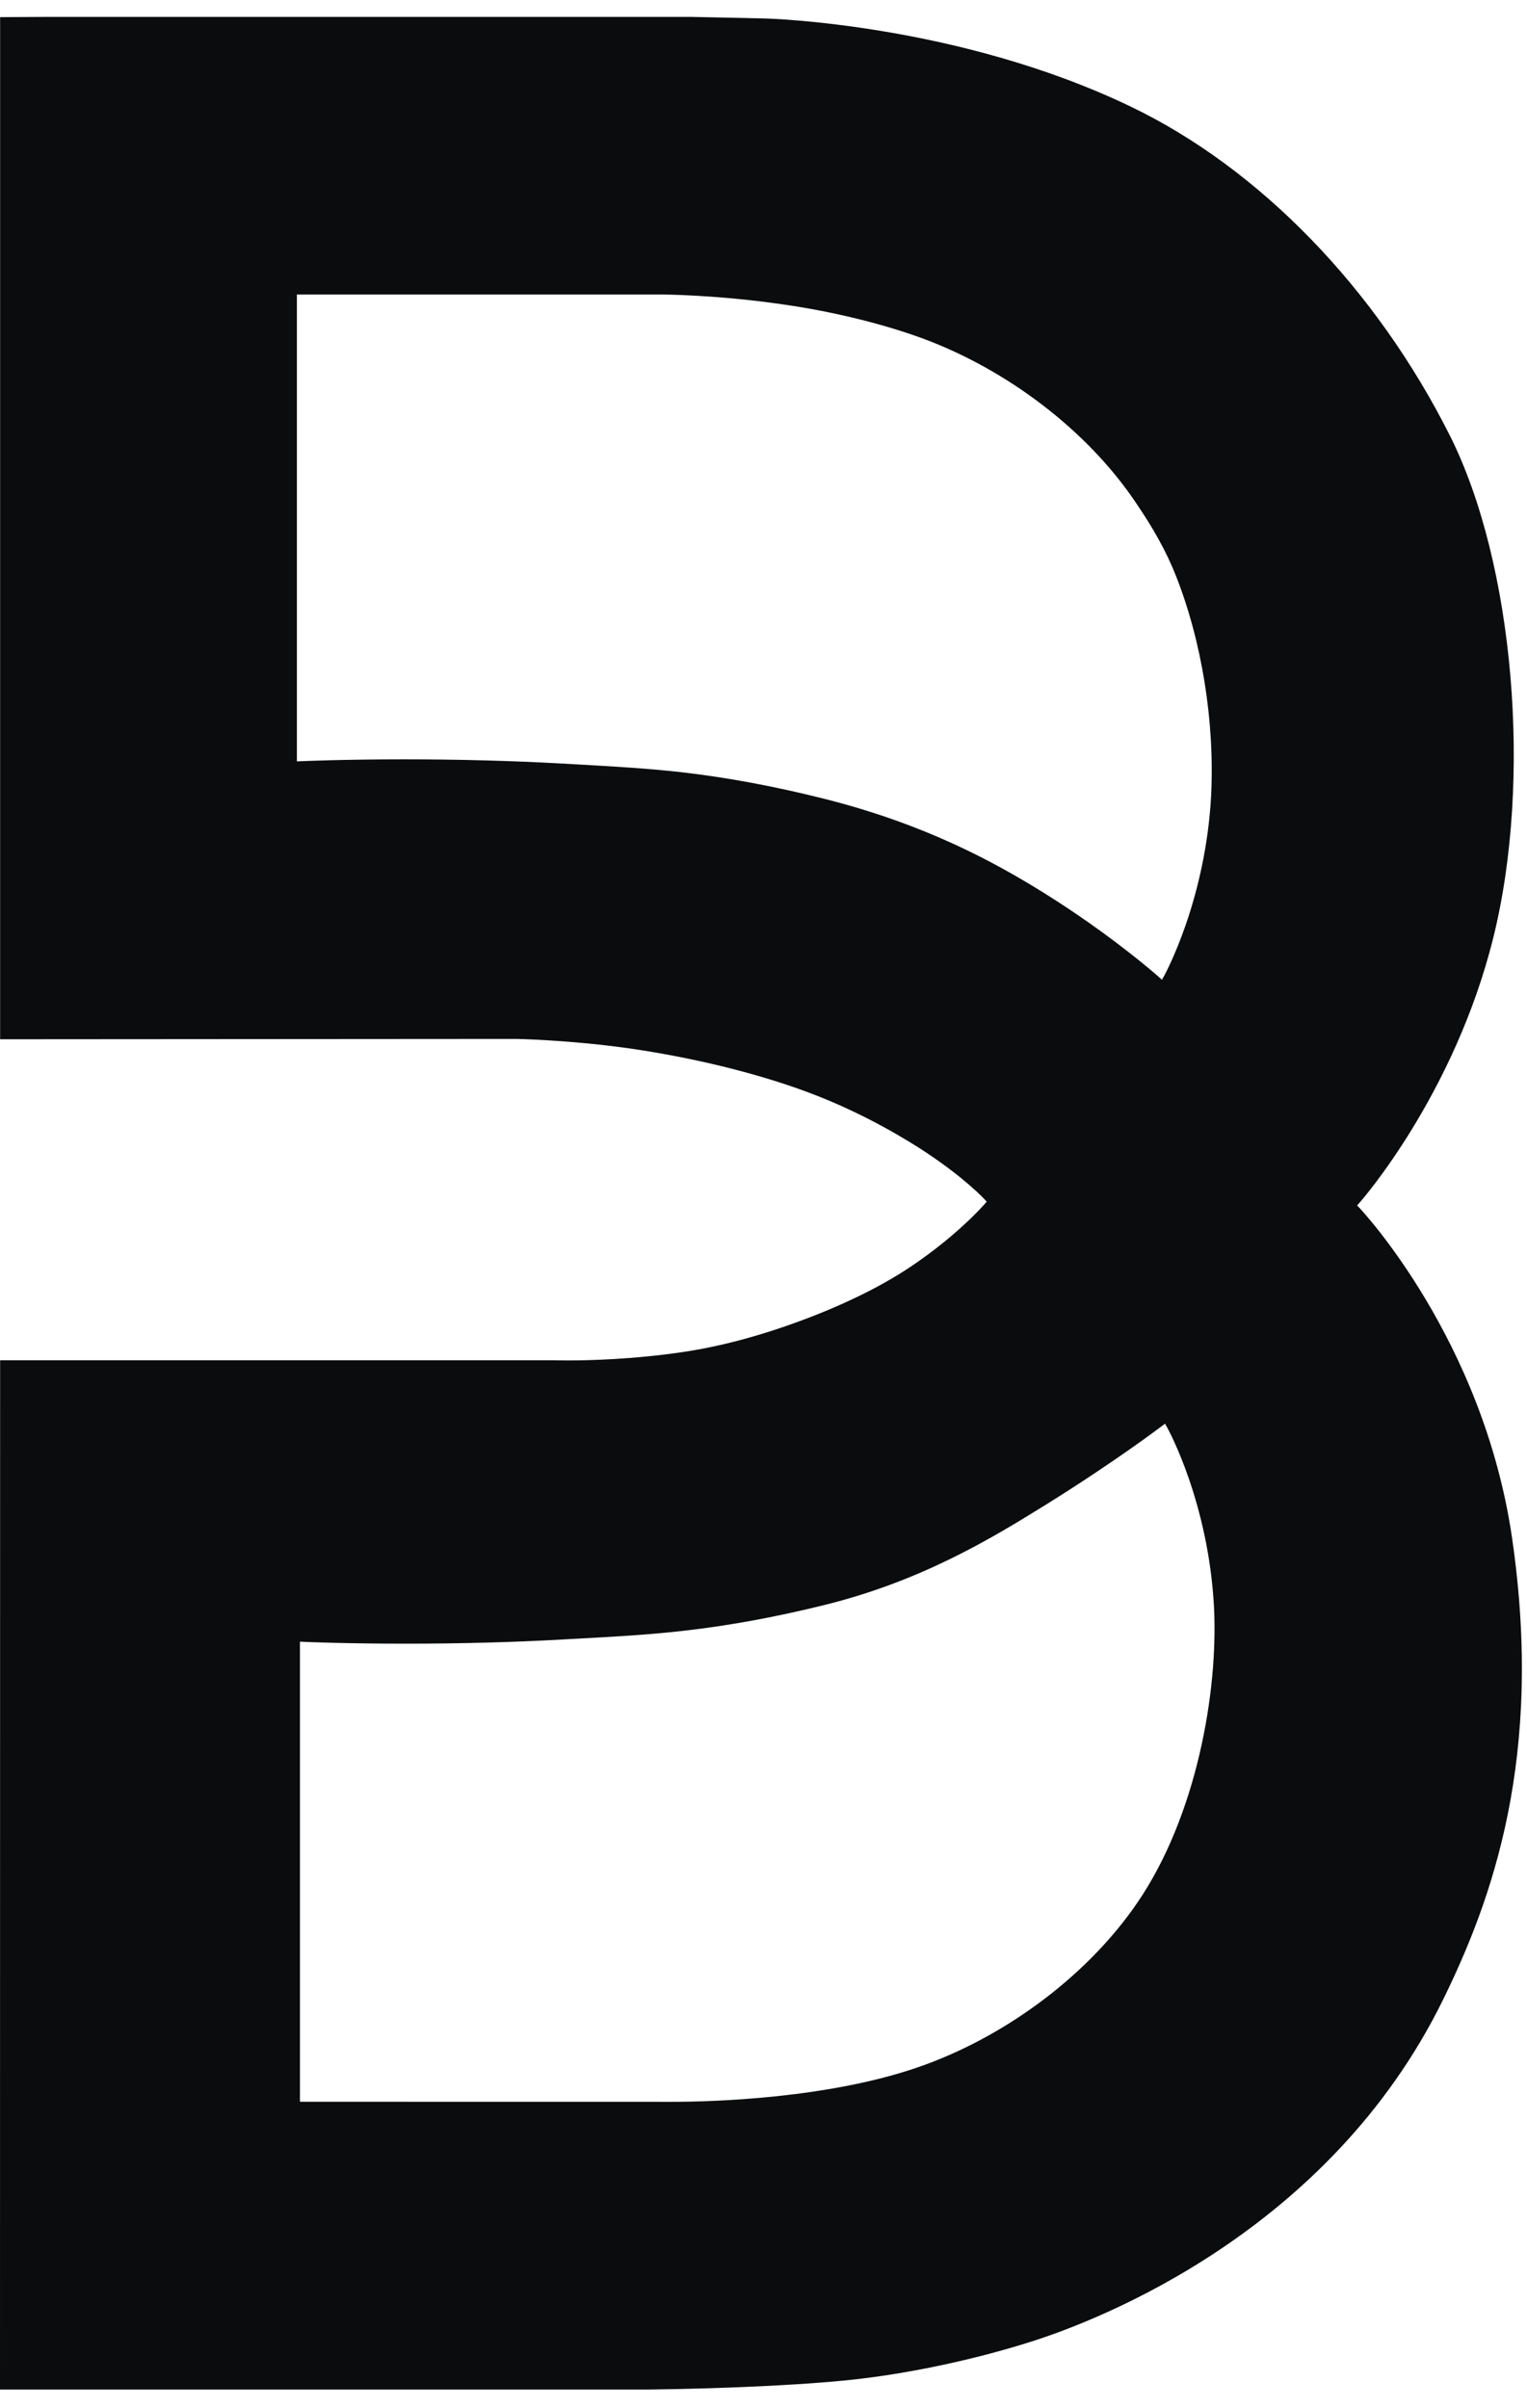 <svg width="26" height="41" viewBox="0 0 26 41" fill="none" xmlns="http://www.w3.org/2000/svg">
<g clip-path="url(#clip0_291_5133)">
<path fill-rule="evenodd" clip-rule="evenodd" d="M0 40.683L0.002 23.159H9.444C9.444 23.159 9.524 23.162 9.662 23.162C10.035 23.162 10.784 23.143 11.612 23.021C12.37 22.911 13.073 22.69 13.53 22.524C14.3 22.247 14.983 21.917 15.504 21.567C16.294 21.038 16.742 20.525 16.761 20.504L16.8 20.459L16.76 20.415C16.747 20.401 16.437 20.066 15.77 19.622C15.482 19.431 14.71 18.949 13.756 18.596C12.893 18.272 11.771 17.998 10.678 17.844C9.672 17.704 8.796 17.688 8.787 17.688L0.002 17.694V0.292L0.738 0.288H11.78C12.535 0.302 13.034 0.315 13.034 0.315C13.067 0.316 16.313 0.401 19.255 1.816C21.453 2.872 23.435 4.918 24.694 7.43C25.777 9.601 26.093 13.269 25.427 15.961C24.762 18.645 23.165 20.459 23.148 20.477L23.107 20.523L23.15 20.568C23.171 20.59 25.254 22.802 25.746 26.187C26.29 29.922 25.402 32.351 24.568 34.051C22.632 37.992 18.72 39.497 17.567 39.864C16.66 40.153 15.609 40.383 14.684 40.495C13.899 40.593 12.46 40.666 11.018 40.683H11.018H0ZM5.107 35.783L11.446 35.784C12.054 35.784 14.16 35.739 15.759 35.15C17.205 34.618 18.555 33.586 19.37 32.387C20.369 30.924 20.743 28.814 20.671 27.372C20.579 25.576 19.881 24.317 19.874 24.305L19.837 24.238L19.776 24.284C19.768 24.291 18.975 24.892 17.806 25.619C16.933 26.159 15.737 26.899 14.076 27.316C13.223 27.529 12.428 27.675 11.645 27.764C11.016 27.836 10.363 27.871 9.732 27.904L9.595 27.912C8.741 27.96 7.837 27.984 6.906 27.984C5.877 27.984 5.184 27.954 5.177 27.953L5.107 27.95V35.783ZM6.885 12.928C7.805 12.928 8.699 12.952 9.542 12.998L9.826 13.014C10.411 13.047 11.015 13.081 11.593 13.146C12.377 13.236 13.172 13.383 14.024 13.597C15.752 14.031 16.924 14.675 17.752 15.188C18.92 15.913 19.714 16.618 19.722 16.625L19.784 16.681L19.825 16.608C19.831 16.595 20.528 15.334 20.622 13.539C20.683 12.279 20.463 10.915 20.019 9.795C19.862 9.397 19.632 8.981 19.317 8.525C18.503 7.327 17.153 6.295 15.707 5.761C15.018 5.509 14.175 5.303 13.333 5.183C12.207 5.018 11.279 5.014 11.269 5.014H5.055V12.963L5.124 12.96C5.131 12.959 5.838 12.928 6.885 12.928Z" fill="#0B0C0D"/>
</g>
<defs>
<clipPath id="clip0_291_5133">
<rect width="25.913" height="40.394" fill="white" transform="translate(0 0.288)"/>
</clipPath>
</defs>
</svg>
